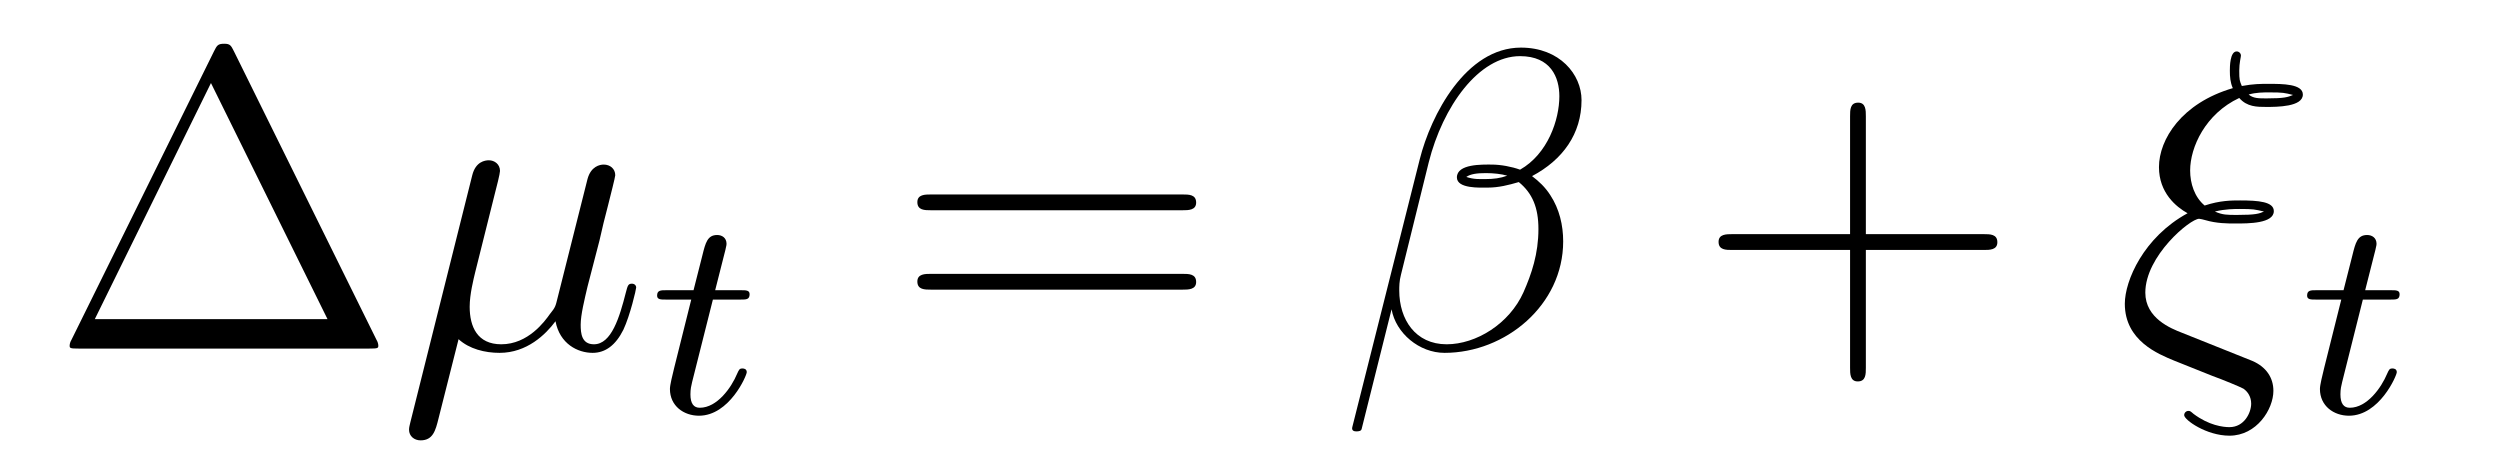 <?xml version='1.0' encoding='UTF-8'?>
<!-- This file was generated by dvisvgm 2.8.1 -->
<svg version='1.1' xmlns='http://www.w3.org/2000/svg' xmlns:xlink='http://www.w3.org/1999/xlink' width='70pt' height='13pt' viewBox='0 -13 70 13'>
<g id='page1'>
<g transform='matrix(1 0 0 -1 -127 651)'>
<path d='M133.552 662.56C133.468 662.727 133.445 662.775 133.277 662.775C133.098 662.775 133.074 662.727 132.99 662.56L128.998 654.479C128.974 654.443 128.95 654.372 128.95 654.324C128.95 654.252 128.962 654.24 129.201 654.24H137.342C137.581 654.24 137.593 654.252 137.593 654.324C137.593 654.372 137.569 654.443 137.545 654.479L133.552 662.56ZM132.907 661.675L136.17 655.065H129.655L132.907 661.675Z'/>
<path d='M139.84 654.503C140.139 654.228 140.581 654.12 140.988 654.12C141.753 654.12 142.279 654.634 142.554 655.005C142.673 654.372 143.175 654.12 143.594 654.12C143.952 654.12 144.239 654.336 144.454 654.766C144.646 655.173 144.813 655.902 144.813 655.949C144.813 656.009 144.765 656.057 144.693 656.057C144.586 656.057 144.574 655.997 144.526 655.818C144.347 655.113 144.12 654.36 143.63 654.36C143.283 654.36 143.259 654.67 143.259 654.909C143.259 655.184 143.367 655.615 143.45 655.973L143.785 657.264C143.833 657.492 143.964 658.029 144.024 658.245C144.096 658.532 144.227 659.046 144.227 659.093C144.227 659.273 144.084 659.392 143.904 659.392C143.797 659.392 143.546 659.344 143.45 658.986L142.613 655.662C142.554 655.423 142.554 655.4 142.398 655.208C142.255 655.005 141.789 654.36 141.036 654.36C140.366 654.36 140.151 654.85 140.151 655.412C140.151 655.758 140.258 656.177 140.306 656.38L140.844 658.532C140.904 658.759 141 659.141 141 659.213C141 659.404 140.844 659.512 140.689 659.512C140.581 659.512 140.318 659.476 140.223 659.093L138.489 652.172C138.477 652.112 138.453 652.04 138.453 651.969C138.453 651.789 138.597 651.67 138.776 651.67C139.123 651.67 139.195 651.945 139.278 652.28L139.84 654.503Z'/>
<path d='M146.961 655.612H147.742C147.893 655.612 147.989 655.612 147.989 655.763C147.989 655.874 147.885 655.874 147.75 655.874H147.025L147.312 657.006C147.343 657.125 147.343 657.165 147.343 657.173C147.343 657.341 147.216 657.42 147.081 657.42C146.81 657.42 146.754 657.205 146.666 656.847L146.419 655.874H145.654C145.503 655.874 145.399 655.874 145.399 655.723C145.399 655.612 145.503 655.612 145.638 655.612H146.355L145.877 653.699C145.829 653.5 145.758 653.221 145.758 653.109C145.758 652.631 146.148 652.36 146.571 652.36C147.423 652.36 147.909 653.484 147.909 653.579C147.909 653.667 147.837 653.683 147.79 653.683C147.702 653.683 147.694 653.651 147.638 653.532C147.479 653.149 147.081 652.583 146.594 652.583C146.427 652.583 146.332 652.695 146.332 652.958C146.332 653.109 146.355 653.197 146.379 653.301L146.961 655.612Z'/>
<path d='M160.109 658.113C160.276 658.113 160.492 658.113 160.492 658.328C160.492 658.555 160.288 658.555 160.109 658.555H153.068C152.901 658.555 152.686 658.555 152.686 658.34C152.686 658.113 152.889 658.113 153.068 658.113H160.109ZM160.109 655.89C160.276 655.89 160.492 655.89 160.492 656.105C160.492 656.332 160.288 656.332 160.109 656.332H153.068C152.901 656.332 152.686 656.332 152.686 656.117C152.686 655.89 152.889 655.89 153.068 655.89H160.109Z'/>
<path d='M171.283 661.197C171.283 661.914 170.673 662.667 169.586 662.667C168.044 662.667 167.063 660.779 166.752 659.536L164.864 652.04C164.84 651.945 164.912 651.921 164.972 651.921C165.055 651.921 165.115 651.933 165.127 651.993L165.964 655.34C166.083 654.67 166.741 654.12 167.446 654.12C169.155 654.12 170.769 655.459 170.769 657.241C170.769 657.695 170.662 658.149 170.411 658.532C170.267 658.759 170.088 658.926 169.897 659.069C170.757 659.524 171.283 660.253 171.283 661.197ZM169.203 659.081C169.012 659.01 168.821 658.986 168.593 658.986C168.426 658.986 168.271 658.974 168.056 659.046C168.175 659.129 168.354 659.153 168.606 659.153C168.821 659.153 169.036 659.129 169.203 659.081ZM170.662 661.305C170.662 660.648 170.339 659.691 169.562 659.249C169.335 659.332 169.024 659.392 168.761 659.392C168.51 659.392 167.793 659.416 167.793 659.033C167.793 658.711 168.45 658.747 168.653 658.747C168.964 658.747 169.239 658.818 169.526 658.902C169.908 658.591 170.076 658.185 170.076 657.587C170.076 656.894 169.885 656.332 169.658 655.818C169.263 654.933 168.331 654.36 167.506 654.36C166.633 654.36 166.179 655.053 166.179 655.866C166.179 655.973 166.179 656.129 166.227 656.308L167.004 659.452C167.398 661.018 168.402 662.428 169.562 662.428C170.423 662.428 170.662 661.831 170.662 661.305Z'/>
<path d='M179.244 657.001H182.544C182.711 657.001 182.926 657.001 182.926 657.217C182.926 657.444 182.723 657.444 182.544 657.444H179.244V660.743C179.244 660.91 179.244 661.126 179.029 661.126C178.802 661.126 178.802 660.922 178.802 660.743V657.444H175.503C175.335 657.444 175.12 657.444 175.12 657.228C175.12 657.001 175.324 657.001 175.503 657.001H178.802V653.702C178.802 653.535 178.802 653.32 179.017 653.32C179.244 653.32 179.244 653.523 179.244 653.702V657.001Z'/>
<path d='M189.352 654.18L188.097 654.682C187.786 654.802 187.069 655.089 187.069 655.806C187.069 656.834 188.324 657.874 188.575 657.874C188.599 657.874 188.706 657.85 188.742 657.838C189.065 657.742 189.376 657.742 189.591 657.742C189.962 657.742 190.667 657.742 190.667 658.089C190.667 658.352 190.237 658.388 189.723 658.388C189.484 658.388 189.161 658.388 188.73 658.245C188.444 658.484 188.324 658.866 188.324 659.225C188.324 659.882 188.754 660.815 189.699 661.257C189.914 661.006 190.201 661.006 190.452 661.006C190.751 661.006 191.48 661.006 191.48 661.353C191.48 661.652 190.906 661.652 190.524 661.652C190.284 661.652 190.105 661.652 189.771 661.592C189.711 661.735 189.699 661.759 189.699 662.022C189.699 662.237 189.746 662.405 189.746 662.441C189.746 662.512 189.687 662.56 189.627 662.56C189.436 662.56 189.436 662.118 189.436 662.022C189.436 661.855 189.448 661.687 189.519 661.532C188.085 661.113 187.451 660.097 187.451 659.321C187.451 658.603 187.929 658.209 188.252 658.029C187.021 657.36 186.495 656.141 186.495 655.495C186.495 654.455 187.44 654.085 187.87 653.905L188.946 653.475C189.245 653.367 189.735 653.164 189.818 653.116C189.938 653.032 190.033 652.889 190.033 652.698C190.033 652.447 189.842 652.04 189.424 652.04C189.245 652.04 188.85 652.088 188.42 652.411C188.336 652.483 188.324 652.495 188.276 652.495C188.216 652.495 188.157 652.447 188.157 652.375C188.157 652.244 188.778 651.801 189.424 651.801C190.189 651.801 190.655 652.542 190.655 653.057C190.655 653.427 190.452 653.726 190.069 653.893L189.352 654.18ZM189.962 661.353C190.165 661.413 190.38 661.413 190.536 661.413C190.93 661.413 190.966 661.401 191.205 661.341C191.061 661.281 190.966 661.245 190.464 661.245C190.237 661.245 190.093 661.245 189.962 661.353ZM189.017 658.077C189.304 658.149 189.567 658.149 189.711 658.149C190.105 658.149 190.129 658.137 190.392 658.077C190.26 658.017 190.153 657.982 189.639 657.982C189.352 657.982 189.233 657.982 189.017 658.077Z'/>
<path d='M193.16 655.612H193.942C194.094 655.612 194.189 655.612 194.189 655.763C194.189 655.874 194.086 655.874 193.95 655.874H193.225L193.512 657.006C193.543 657.125 193.543 657.165 193.543 657.173C193.543 657.341 193.416 657.42 193.28 657.42C193.009 657.42 192.954 657.205 192.866 656.847L192.619 655.874H191.854C191.703 655.874 191.599 655.874 191.599 655.723C191.599 655.612 191.703 655.612 191.838 655.612H192.556L192.077 653.699C192.029 653.5 191.958 653.221 191.958 653.109C191.958 652.631 192.348 652.36 192.77 652.36C193.624 652.36 194.11 653.484 194.11 653.579C194.11 653.667 194.038 653.683 193.99 653.683C193.902 653.683 193.894 653.651 193.838 653.532C193.679 653.149 193.28 652.583 192.794 652.583C192.628 652.583 192.532 652.695 192.532 652.958C192.532 653.109 192.556 653.197 192.58 653.301L193.16 655.612Z'/>
</g>
</g>
</svg>